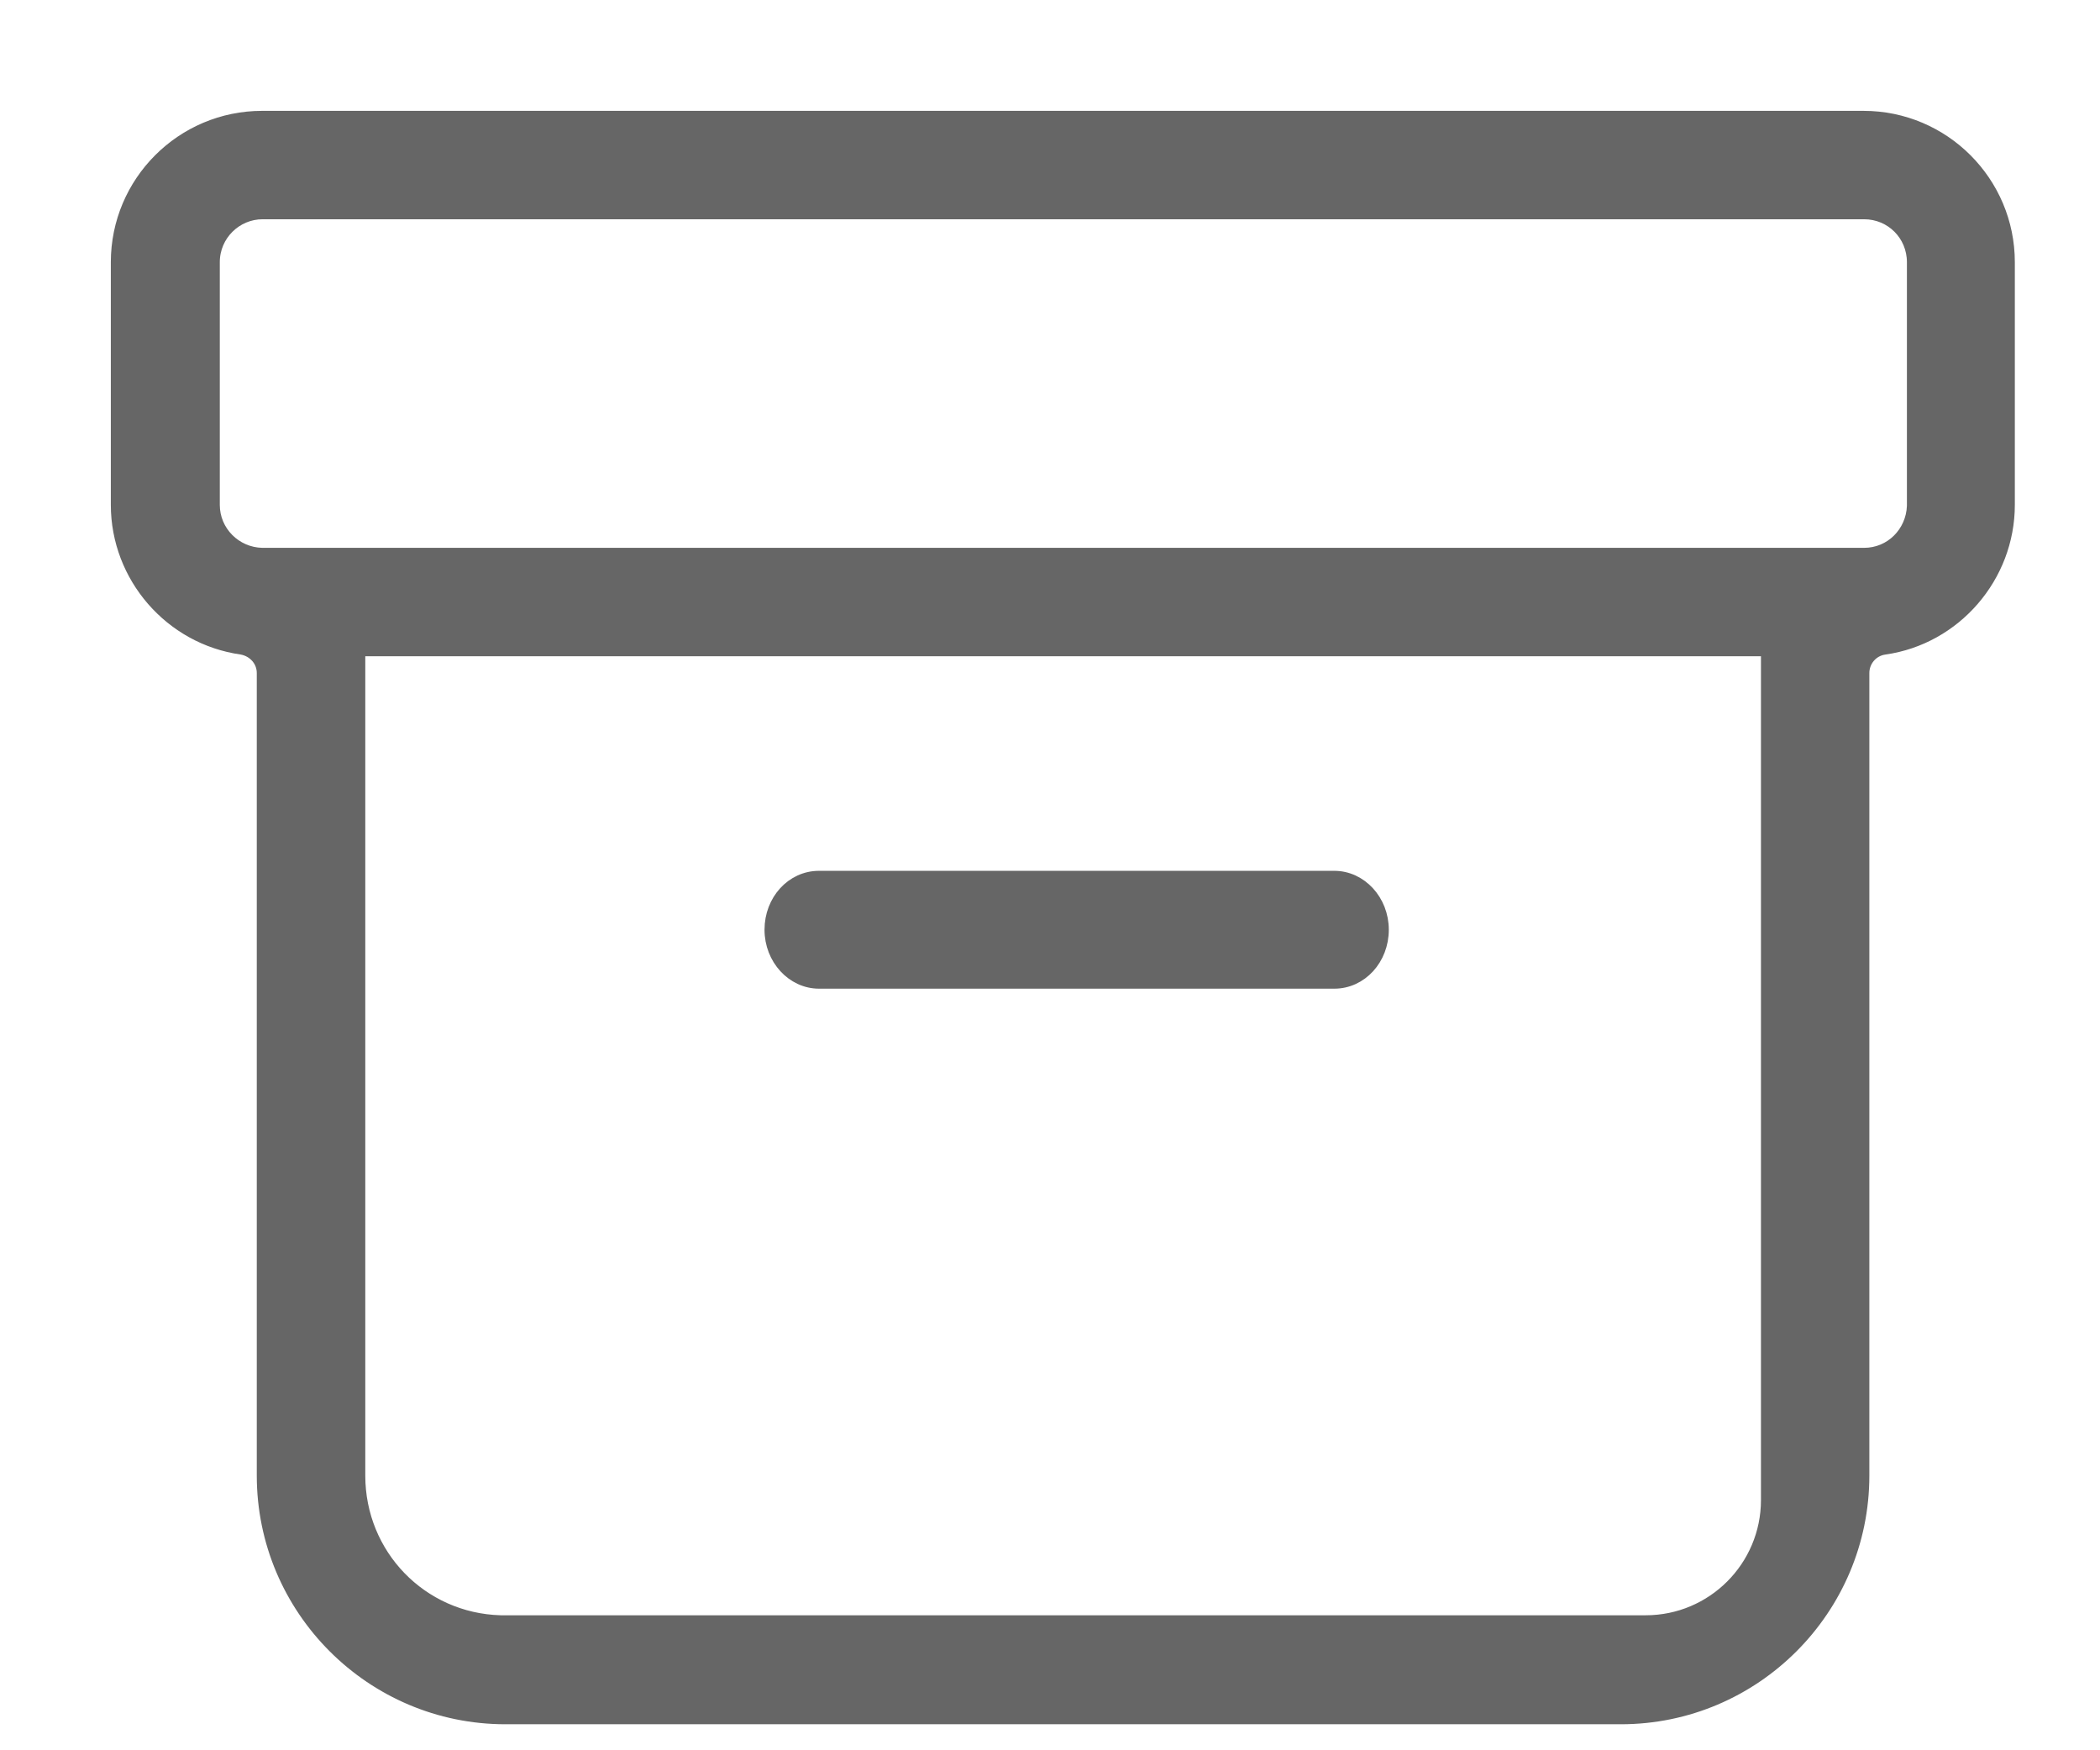 <?xml version="1.0" encoding="UTF-8"?>
<svg width="18px" height="15px" viewBox="0 0 18 15" version="1.1" xmlns="http://www.w3.org/2000/svg" xmlns:xlink="http://www.w3.org/1999/xlink">
    <title>卡盒-79</title>
    <g id="页面-1" stroke="none" stroke-width="1" fill="none" fill-rule="evenodd">
        <g id="首页" transform="translate(-359, -331)" fill="#666666" fill-rule="nonzero" stroke="#666666" stroke-width="0.1">
            <g id="卡盒-79" transform="translate(360, 332)">
                <path d="M3.332,13.727 C2.185,13.727 1.251,12.793 1.251,11.646 L1.251,4.768 C1.251,4.664 1.175,4.579 1.071,4.56 C0.46,4.474 0,3.944 0,3.327 L0,1.247 C0,0.559 0.559,0 1.247,0 L14.973,0 C15.661,0 16.22,0.559 16.22,1.247 L16.22,3.327 C16.22,3.944 15.76,4.474 15.154,4.56 C15.049,4.574 14.973,4.664 14.973,4.768 L14.973,11.646 C14.973,12.793 14.04,13.727 12.893,13.727 L3.332,13.727 Z M2.081,4.574 L2.081,11.646 C2.081,12.324 2.612,12.874 3.29,12.893 L13.106,12.893 C13.679,12.893 14.144,12.428 14.144,11.855 L14.144,4.574 L2.081,4.574 Z M1.251,0.829 C1.024,0.829 0.834,1.014 0.834,1.247 L0.834,3.327 C0.834,3.555 1.019,3.74 1.247,3.745 L14.978,3.745 C15.206,3.745 15.386,3.564 15.395,3.337 L15.395,1.247 C15.395,1.014 15.21,0.829 14.978,0.829 L1.251,0.829 Z M6.02,7.423 C5.792,7.423 5.603,7.219 5.603,6.968 C5.603,6.716 5.787,6.513 6.02,6.513 L10.437,6.513 C10.665,6.513 10.854,6.716 10.854,6.968 C10.854,7.219 10.67,7.423 10.437,7.423 L6.02,7.423 Z" id="形状"></path>
            </g>
        </g>
    </g>
</svg>